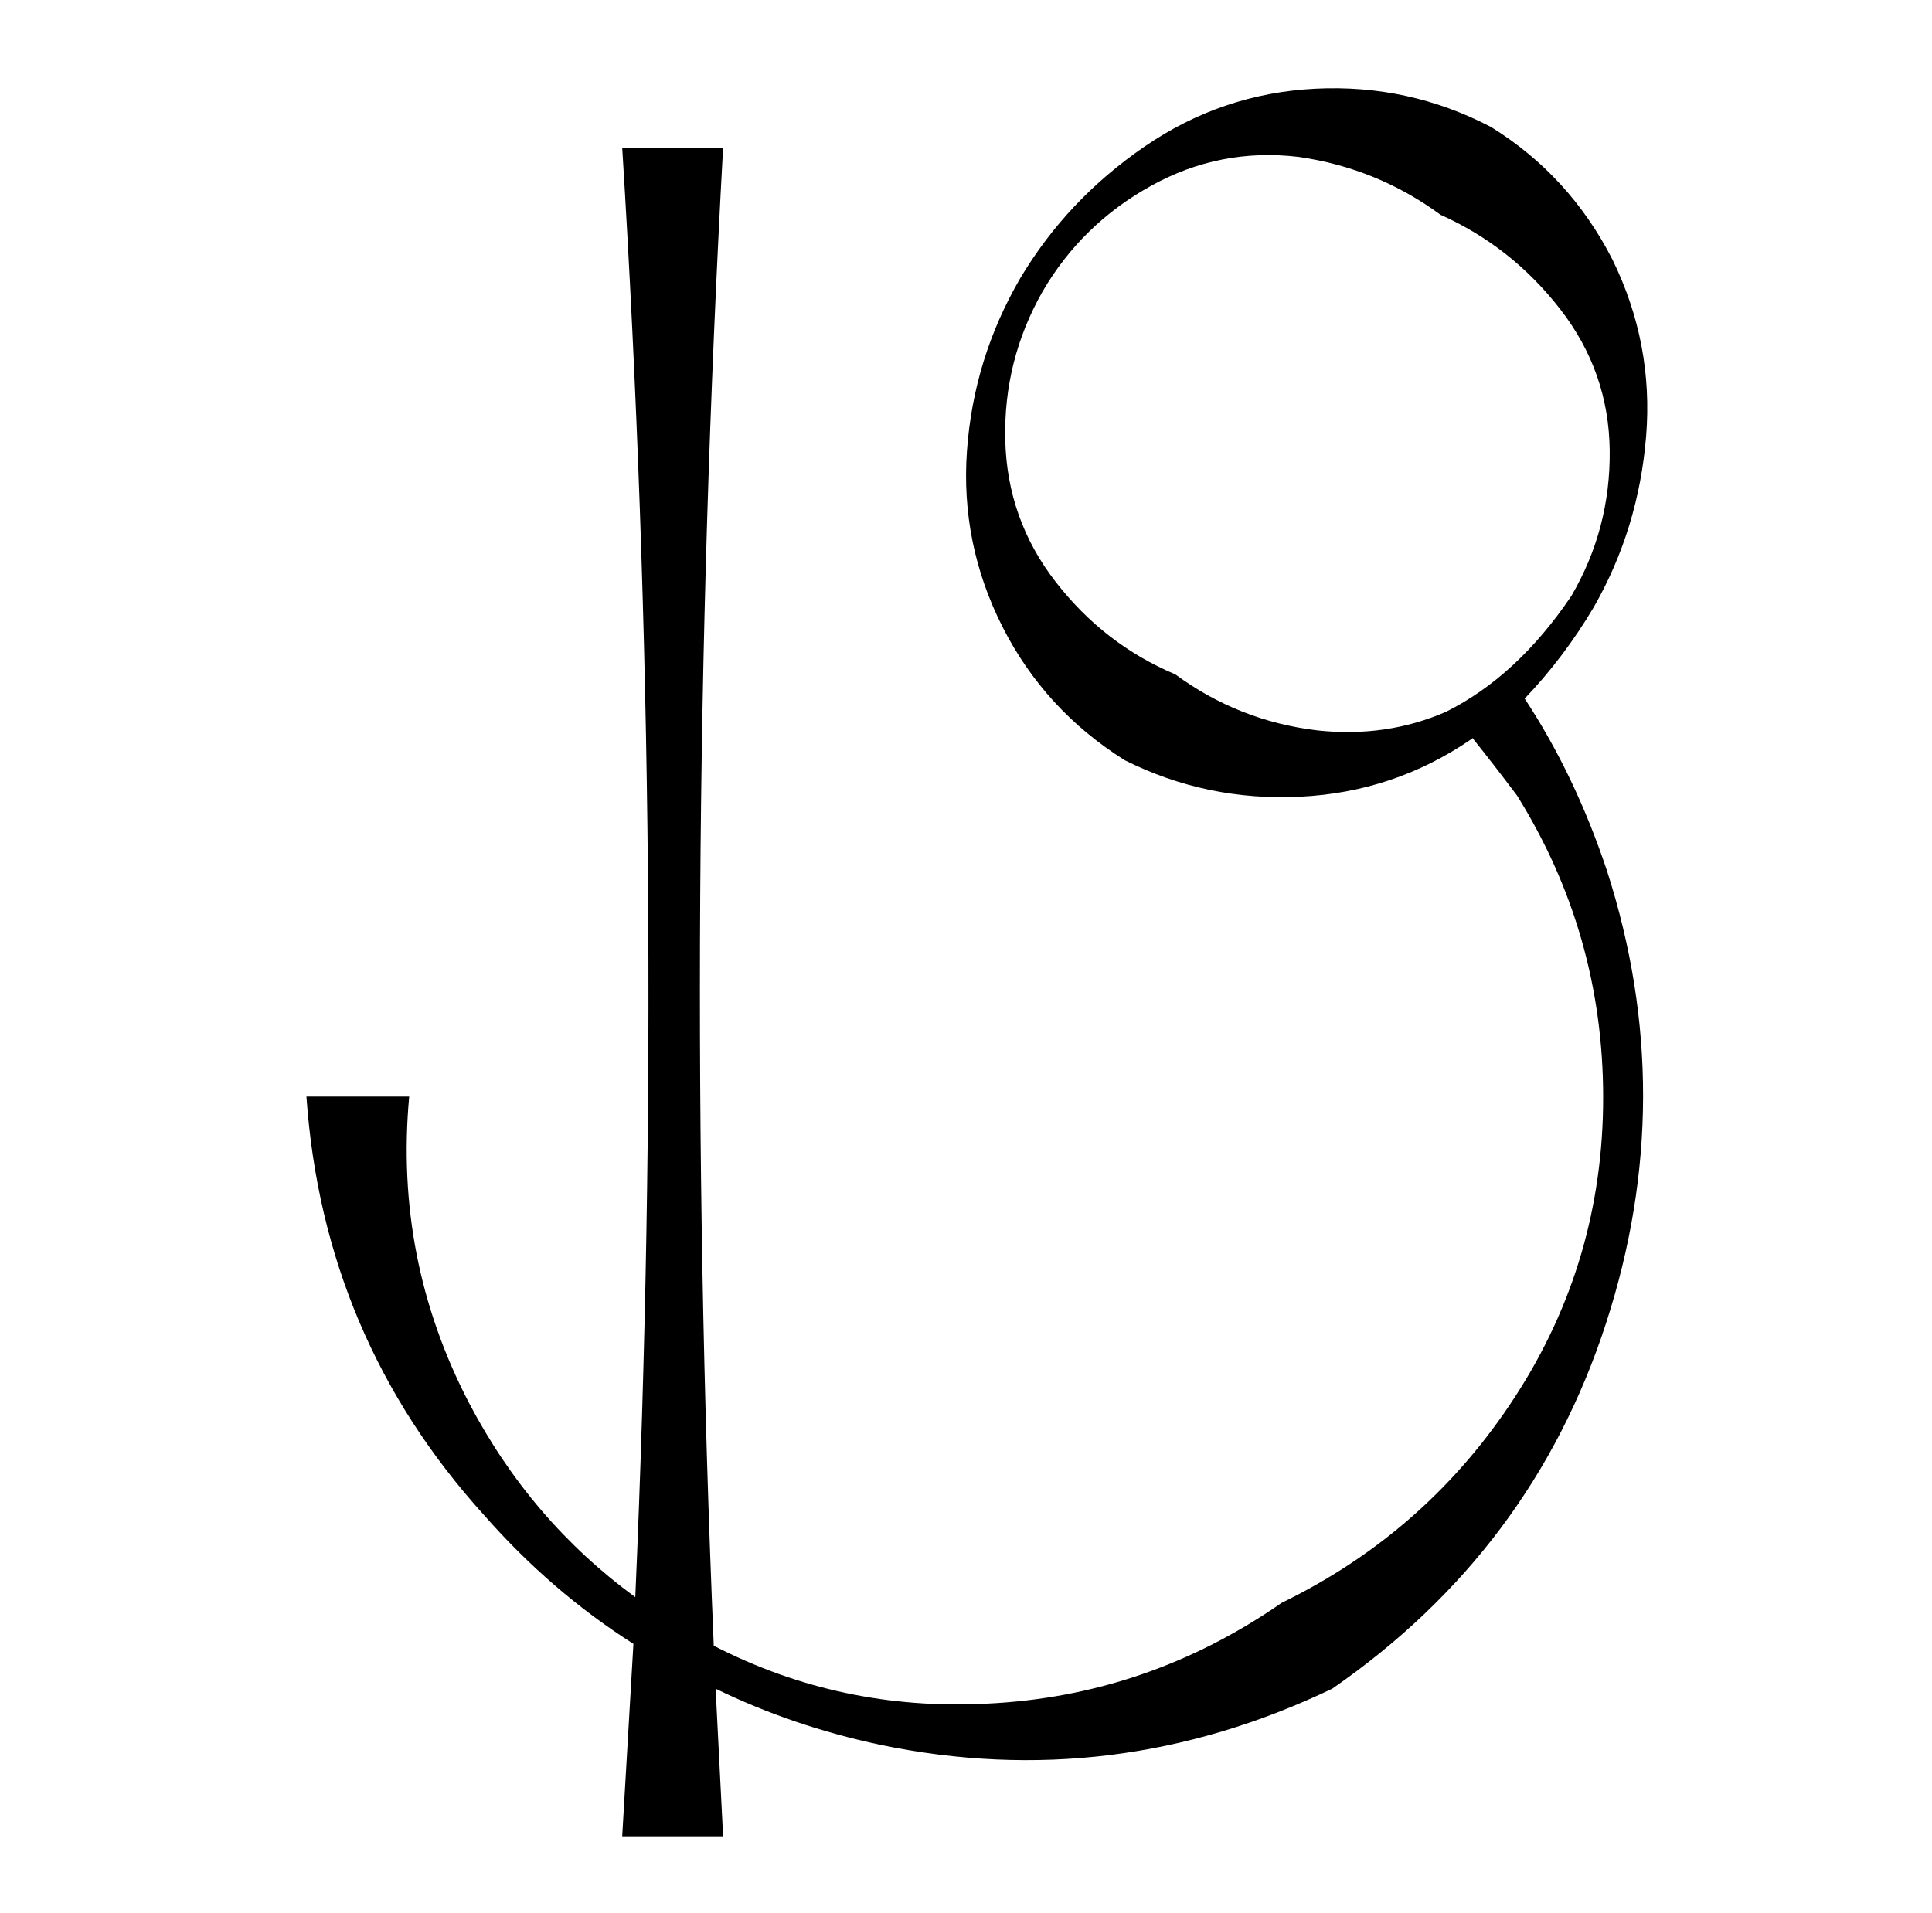<?xml version="1.0" standalone="no"?>
<!DOCTYPE svg PUBLIC "-//W3C//DTD SVG 1.1//EN" "http://www.w3.org/Graphics/SVG/1.1/DTD/svg11.dtd" >
<svg xmlns="http://www.w3.org/2000/svg" xmlns:xlink="http://www.w3.org/1999/xlink" version="1.1" viewBox="-10 0 1034 1024">
  <g transform="matrix(1 0 0 -1 0 880)">
   <path fill="currentColor"
d="M377 801q-22 -400 -5 -802q68 -35 146 -31q86 4 158 54q78 38 125 110.5t47 160t-46 161.5q-12 16 -24 31q0 -1 -1 -1q-41 -28 -91 -30.5t-94 19.5q-43 27 -65.5 71.5t-19 94t28.5 92.5q25 42 66.5 70.5t91.5 31t94 -20.5q42 -26 65 -71q22 -45 18 -94.5t-28 -91.5
q-16 -27 -37 -49q27 -41 44 -92q39 -121 -0.5 -242.5t-146.5 -195.5q-117 -56 -242 -30q-47 10 -88 30q2 -40 4 -79h-54q3 52 6 103q-44 28 -80 69q-86 95 -95 224h55q-8 -87 32 -164q33 -63 89 -104q17 389 -7 776h54zM685 796q-42 5 -79 -15.5t-58 -56.5
q-21 -37 -20 -79.5t27 -76t64 -49.5q34 -25 76 -30q37 -4 69 10q38 19 67 62q21 36 20.5 78t-26.5 75.5t-64 50.5q-34 25 -76 31z" />
  </g>

</svg>
